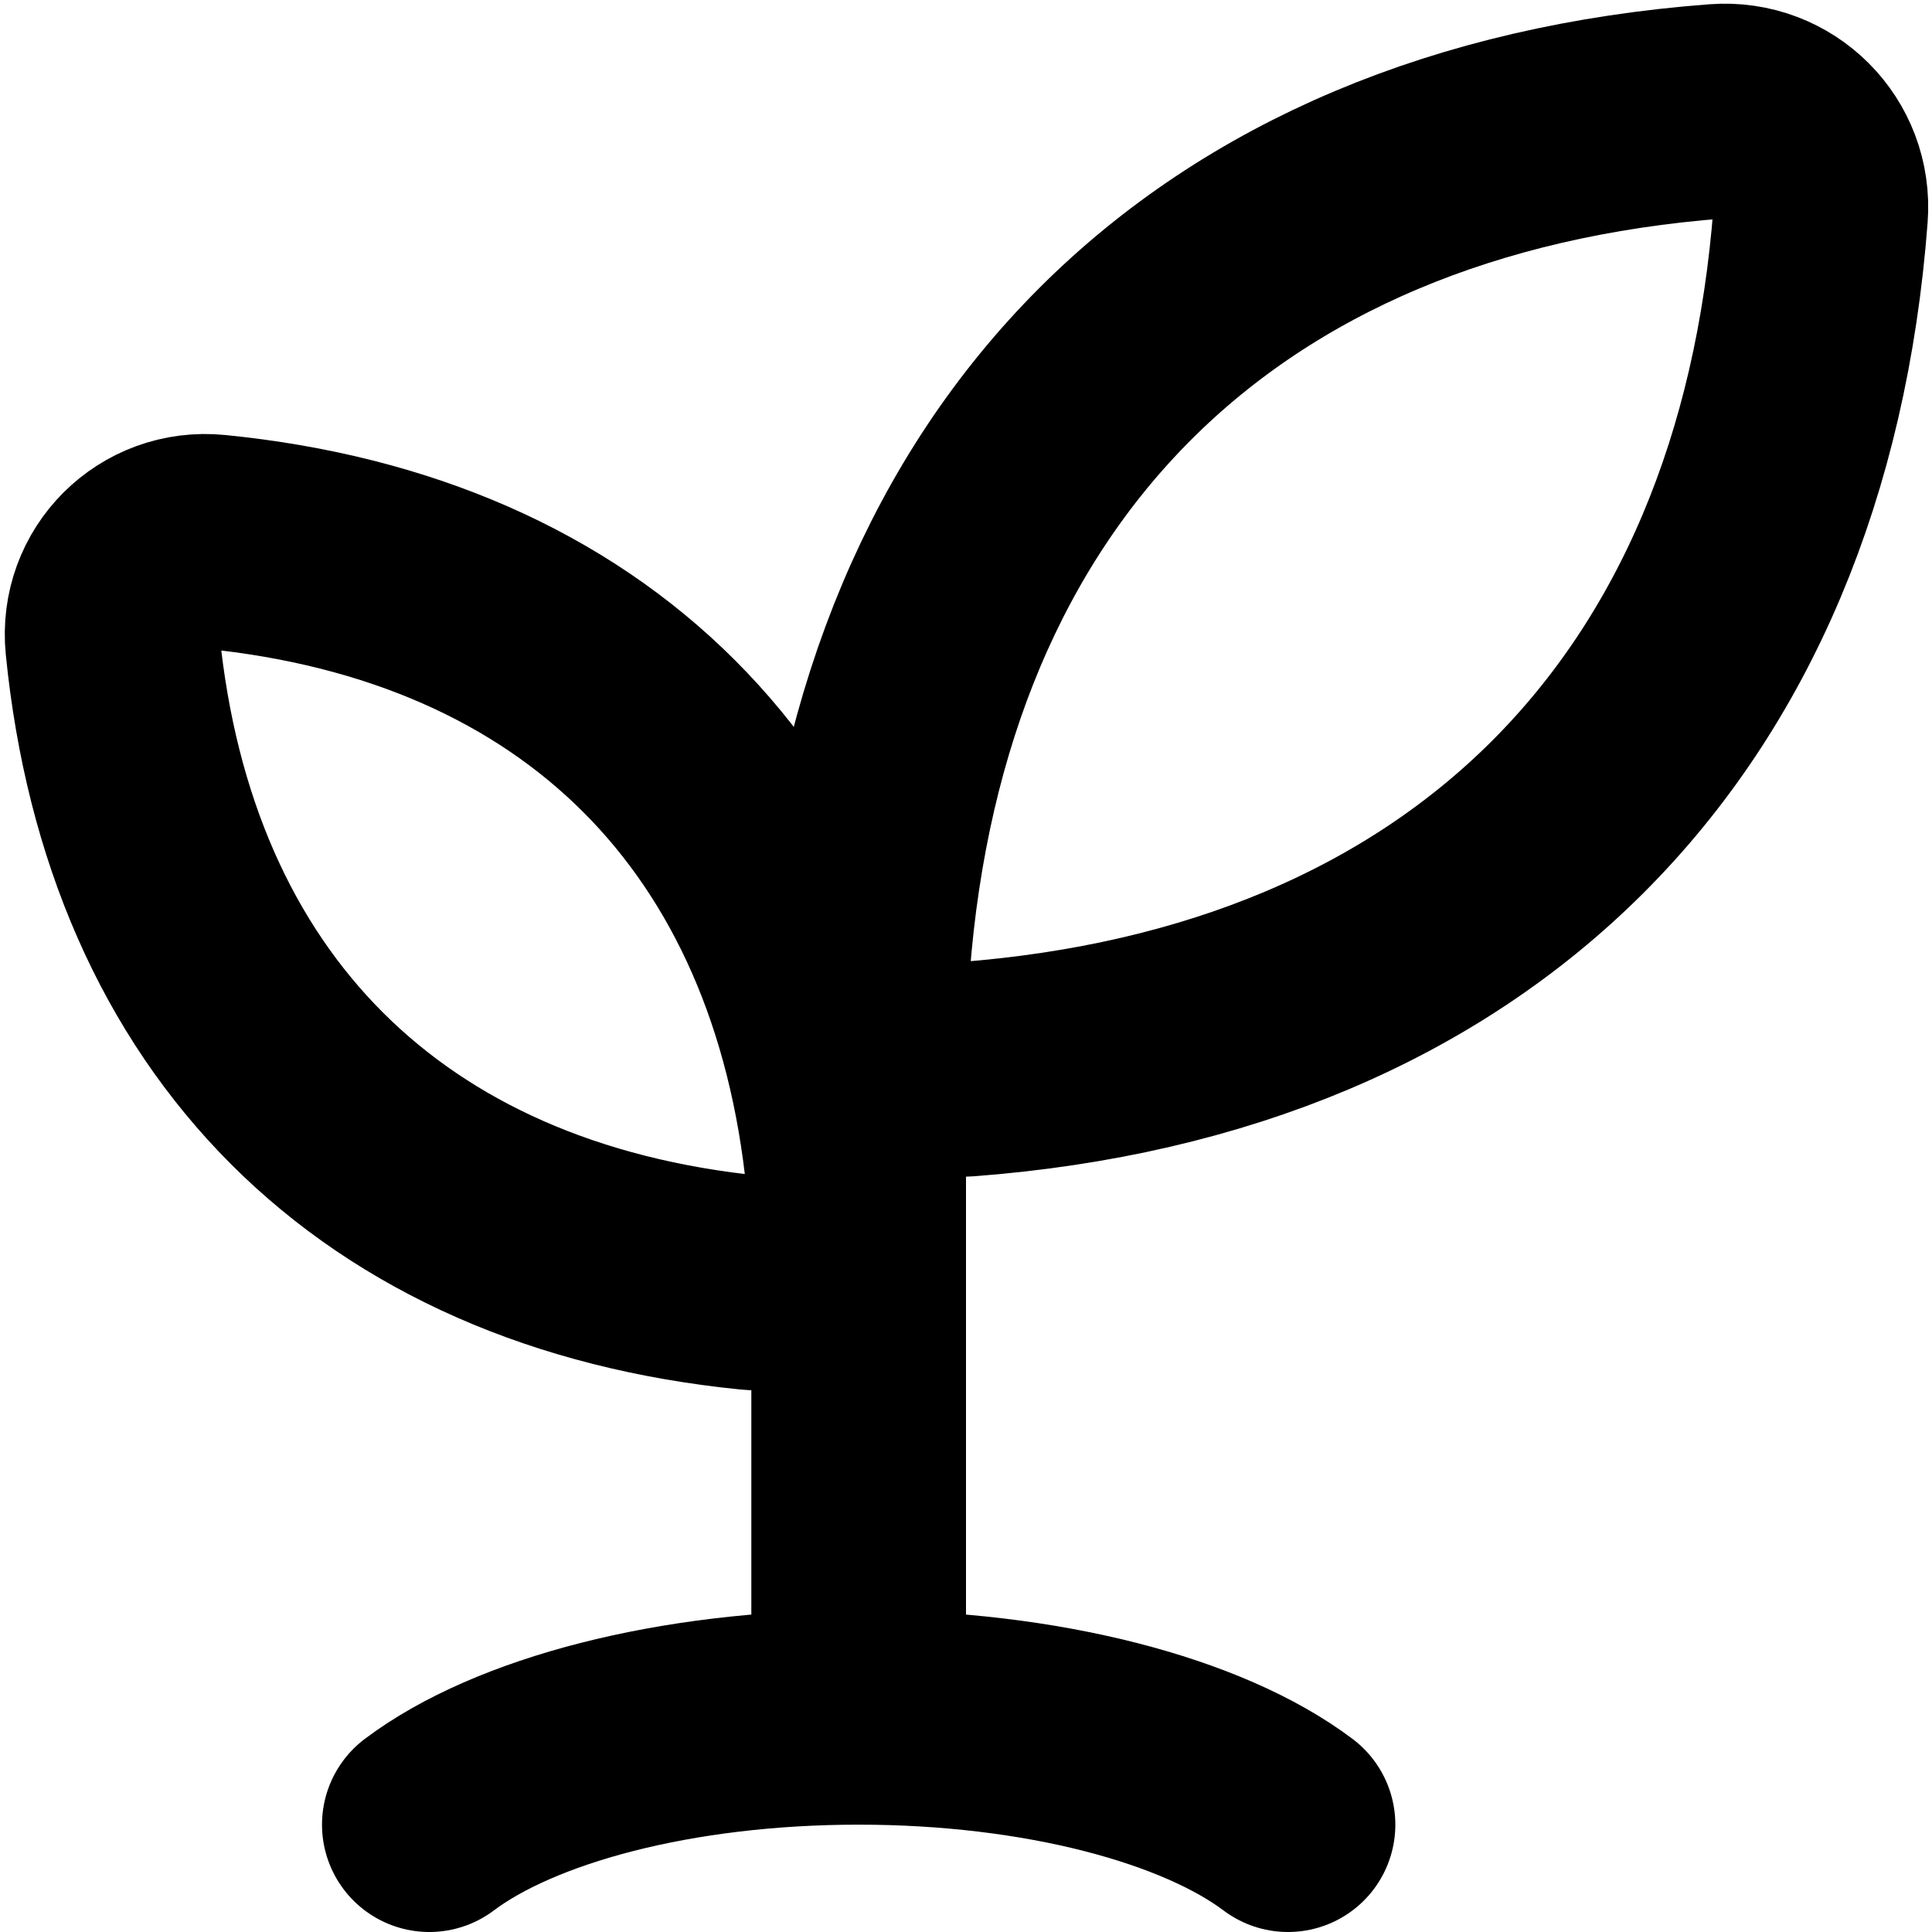 <svg width="18" height="18" fill="none" xmlns="http://www.w3.org/2000/svg" id="staking">
  <path d="M12 17c-.793-.597-2.288-1-4-1s-3.207.403-4 1M8 10v6M2 5.048c3.45.343 5.609 2.502 5.952 5.952.055.549-.402 1.006-.951.951-3.45-.344-5.609-2.502-5.952-5.952-.055-.55.402-1.006.951-.951ZM16 1.037c-4.698.356-7.607 3.265-7.963 7.963-.042.551.412 1.004.962.962 4.698-.356 7.607-3.265 7.963-7.963.042-.551-.412-1.004-.962-.962Z" stroke="currentColor" stroke-width="2" stroke-linecap="round"/>
</svg>
